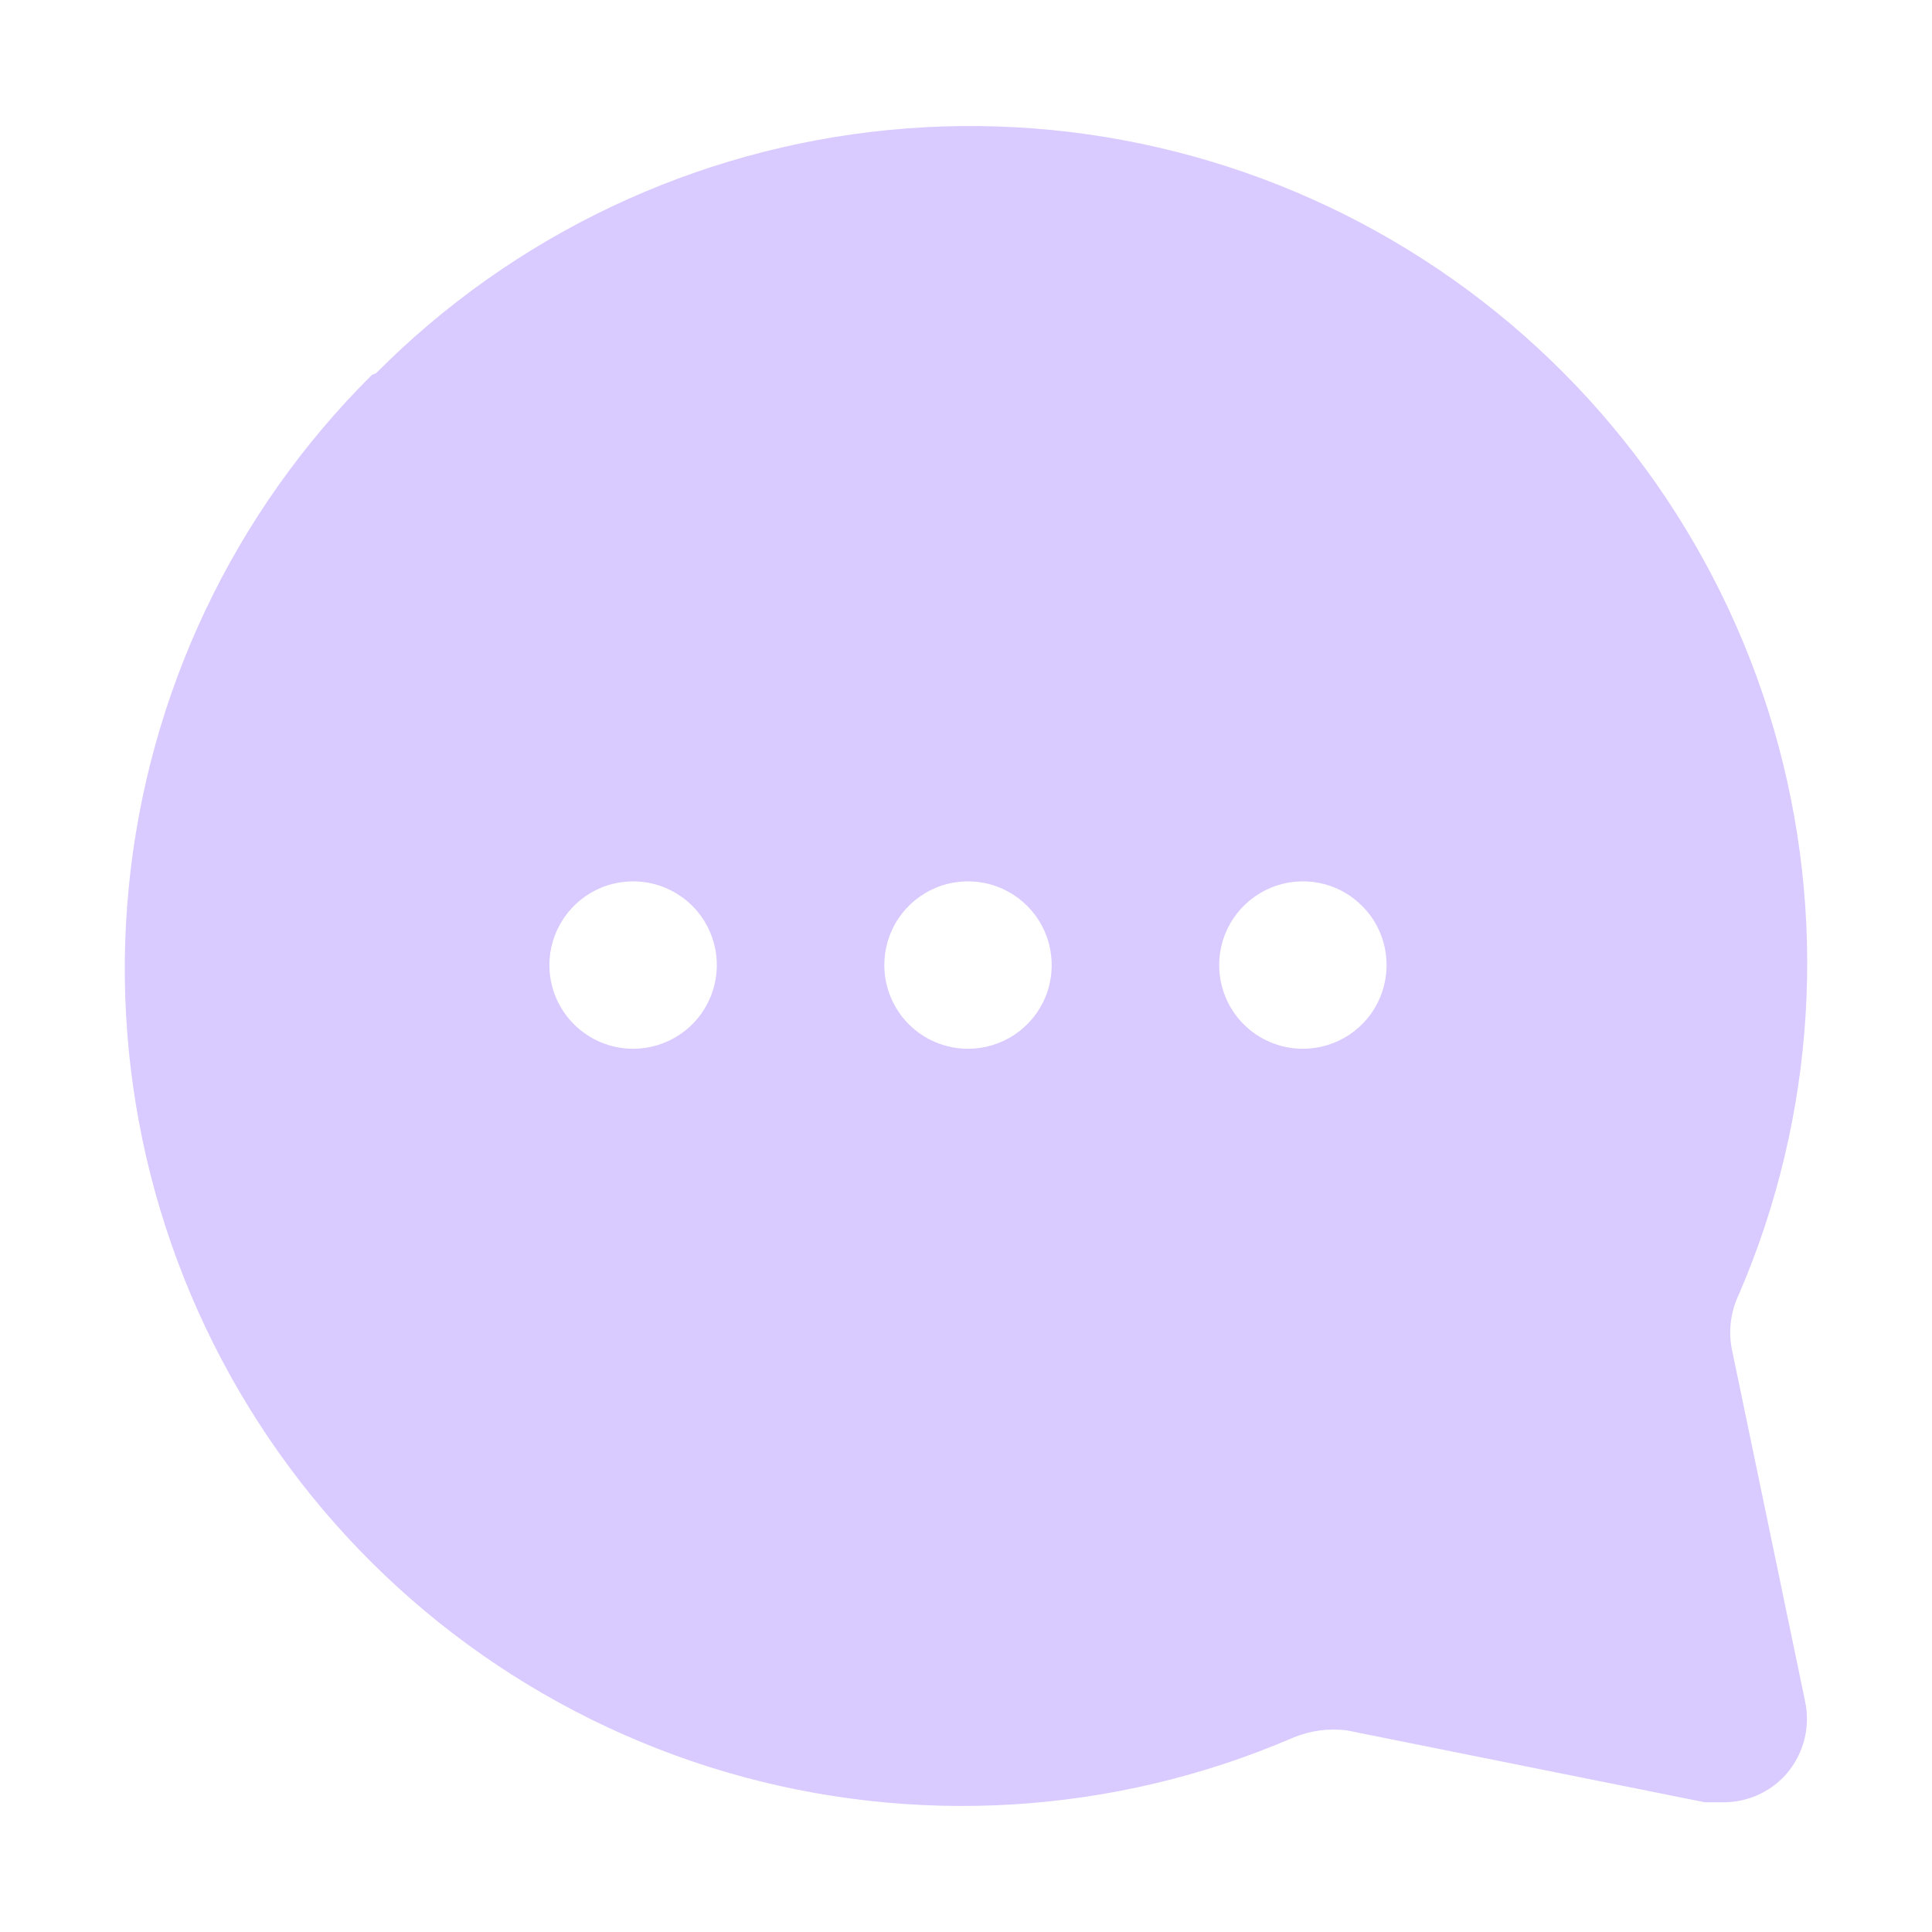 <svg width="25" height="25" viewBox="0 0 25 25" fill="none" xmlns="http://www.w3.org/2000/svg">
<g clip-path="url(#clip0_383_35)">
<path d="M4.867 4.829C6.644 3.04 8.99 1.927 11.5 1.682C14.011 1.437 16.527 2.076 18.617 3.488C20.707 4.9 22.238 6.997 22.948 9.417C23.657 11.837 23.5 14.429 22.503 16.745C22.399 16.961 22.365 17.203 22.406 17.439L23.359 22.021C23.396 22.197 23.388 22.379 23.337 22.551C23.286 22.723 23.193 22.88 23.067 23.007C22.963 23.11 22.839 23.191 22.703 23.245C22.567 23.299 22.422 23.325 22.276 23.321H22.059L17.422 22.39C17.187 22.361 16.948 22.395 16.729 22.487C14.412 23.484 11.821 23.641 9.4 22.932C6.98 22.222 4.883 20.691 3.472 18.601C2.06 16.511 1.421 13.994 1.666 11.484C1.911 8.974 3.023 6.628 4.813 4.851L4.867 4.829ZM16.859 13.571C17.073 13.571 17.283 13.508 17.461 13.389C17.639 13.27 17.778 13.101 17.86 12.903C17.942 12.705 17.963 12.487 17.922 12.277C17.88 12.066 17.777 11.873 17.625 11.722C17.474 11.57 17.281 11.467 17.071 11.425C16.86 11.384 16.643 11.405 16.445 11.487C16.247 11.569 16.078 11.708 15.959 11.886C15.839 12.064 15.776 12.274 15.776 12.488C15.776 12.775 15.89 13.051 16.093 13.254C16.296 13.457 16.572 13.571 16.859 13.571ZM12.526 13.571C12.74 13.571 12.95 13.508 13.128 13.389C13.306 13.27 13.445 13.101 13.527 12.903C13.609 12.705 13.63 12.487 13.588 12.277C13.547 12.066 13.443 11.873 13.292 11.722C13.14 11.57 12.947 11.467 12.737 11.425C12.527 11.384 12.309 11.405 12.111 11.487C11.913 11.569 11.744 11.708 11.625 11.886C11.506 12.064 11.443 12.274 11.443 12.488C11.443 12.775 11.557 13.051 11.76 13.254C11.963 13.457 12.239 13.571 12.526 13.571ZM8.193 13.571C8.407 13.571 8.616 13.508 8.794 13.389C8.973 13.27 9.111 13.101 9.193 12.903C9.275 12.705 9.297 12.487 9.255 12.277C9.213 12.066 9.11 11.873 8.959 11.722C8.807 11.57 8.614 11.467 8.404 11.425C8.194 11.384 7.976 11.405 7.778 11.487C7.58 11.569 7.411 11.708 7.292 11.886C7.173 12.064 7.109 12.274 7.109 12.488C7.109 12.775 7.223 13.051 7.427 13.254C7.63 13.457 7.905 13.571 8.193 13.571Z" fill="#D9CAFF"/>
</g>
<defs>
<clipPath id="clip0_383_35">
<rect width="25" height="25" fill="white"/>
</clipPath>
</defs>
</svg>
